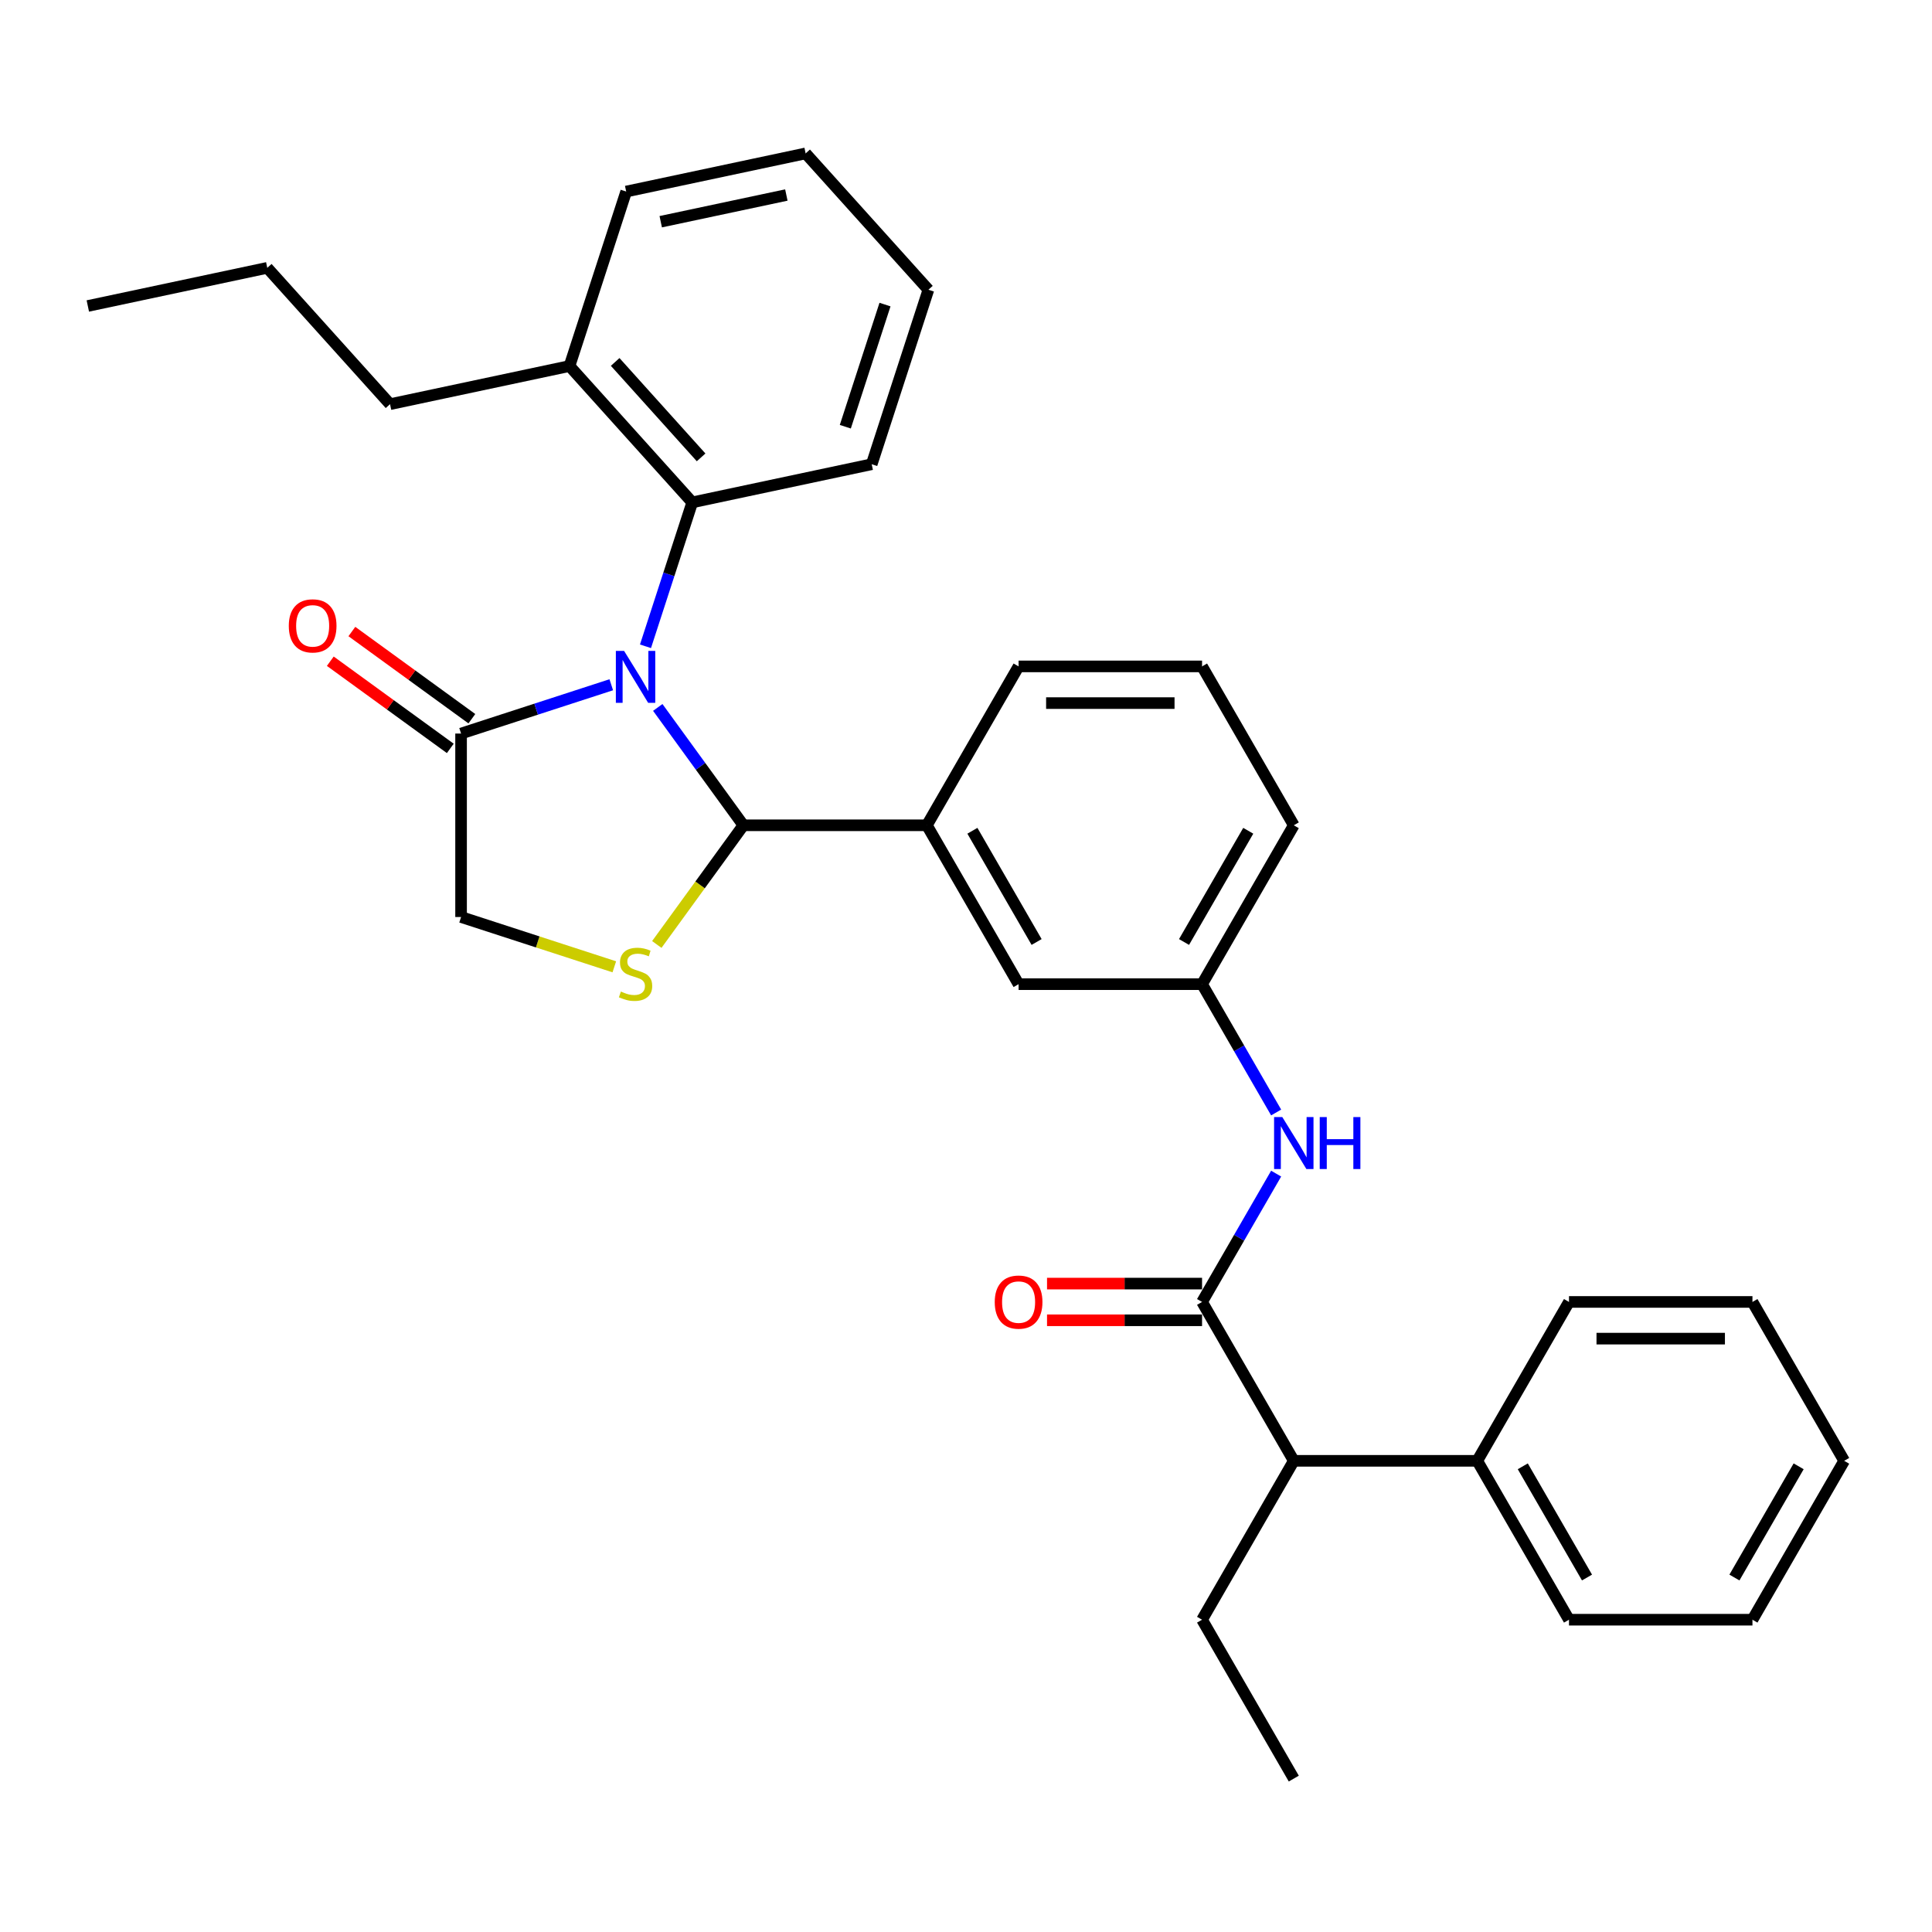 <?xml version='1.0' encoding='iso-8859-1'?>
<svg version='1.1' baseProfile='full'
              xmlns='http://www.w3.org/2000/svg'
                      xmlns:rdkit='http://www.rdkit.org/xml'
                      xmlns:xlink='http://www.w3.org/1999/xlink'
                  xml:space='preserve'
width='1000px' height='1000px' viewBox='0 0 1000 1000'>
<!-- END OF HEADER -->
<rect style='opacity:1.0;fill:#FFFFFF;stroke:none' width='1000' height='1000' x='0' y='0'> </rect>
<path class='bond-0' d='M 660.529,607.464 L 641.356,640.673' style='fill:none;fill-rule:evenodd;stroke:#0000FF;stroke-width:6px;stroke-linecap:butt;stroke-linejoin:miter;stroke-opacity:1' />
<path class='bond-0' d='M 641.356,640.673 L 622.183,673.882' style='fill:none;fill-rule:evenodd;stroke:#000000;stroke-width:6px;stroke-linecap:butt;stroke-linejoin:miter;stroke-opacity:1' />
<path class='bond-1' d='M 660.529,575.823 L 641.356,542.614' style='fill:none;fill-rule:evenodd;stroke:#0000FF;stroke-width:6px;stroke-linecap:butt;stroke-linejoin:miter;stroke-opacity:1' />
<path class='bond-1' d='M 641.356,542.614 L 622.183,509.405' style='fill:none;fill-rule:evenodd;stroke:#000000;stroke-width:6px;stroke-linecap:butt;stroke-linejoin:miter;stroke-opacity:1' />
<path class='bond-2' d='M 669.663,756.121 L 764.624,756.121' style='fill:none;fill-rule:evenodd;stroke:#000000;stroke-width:6px;stroke-linecap:butt;stroke-linejoin:miter;stroke-opacity:1' />
<path class='bond-3' d='M 669.663,756.121 L 622.183,838.359' style='fill:none;fill-rule:evenodd;stroke:#000000;stroke-width:6px;stroke-linecap:butt;stroke-linejoin:miter;stroke-opacity:1' />
<path class='bond-4' d='M 669.663,756.121 L 622.183,673.882' style='fill:none;fill-rule:evenodd;stroke:#000000;stroke-width:6px;stroke-linecap:butt;stroke-linejoin:miter;stroke-opacity:1' />
<path class='bond-5' d='M 622.183,664.386 L 582.062,664.386' style='fill:none;fill-rule:evenodd;stroke:#000000;stroke-width:6px;stroke-linecap:butt;stroke-linejoin:miter;stroke-opacity:1' />
<path class='bond-5' d='M 582.062,664.386 L 541.941,664.386' style='fill:none;fill-rule:evenodd;stroke:#FF0000;stroke-width:6px;stroke-linecap:butt;stroke-linejoin:miter;stroke-opacity:1' />
<path class='bond-5' d='M 622.183,683.378 L 582.062,683.378' style='fill:none;fill-rule:evenodd;stroke:#000000;stroke-width:6px;stroke-linecap:butt;stroke-linejoin:miter;stroke-opacity:1' />
<path class='bond-5' d='M 582.062,683.378 L 541.941,683.378' style='fill:none;fill-rule:evenodd;stroke:#FF0000;stroke-width:6px;stroke-linecap:butt;stroke-linejoin:miter;stroke-opacity:1' />
<path class='bond-6' d='M 764.624,756.121 L 812.104,838.359' style='fill:none;fill-rule:evenodd;stroke:#000000;stroke-width:6px;stroke-linecap:butt;stroke-linejoin:miter;stroke-opacity:1' />
<path class='bond-6' d='M 788.194,758.96 L 821.43,816.527' style='fill:none;fill-rule:evenodd;stroke:#000000;stroke-width:6px;stroke-linecap:butt;stroke-linejoin:miter;stroke-opacity:1' />
<path class='bond-7' d='M 764.624,756.121 L 812.104,673.882' style='fill:none;fill-rule:evenodd;stroke:#000000;stroke-width:6px;stroke-linecap:butt;stroke-linejoin:miter;stroke-opacity:1' />
<path class='bond-8' d='M 317.967,500.419 L 278.309,487.533' style='fill:none;fill-rule:evenodd;stroke:#CCCC00;stroke-width:6px;stroke-linecap:butt;stroke-linejoin:miter;stroke-opacity:1' />
<path class='bond-8' d='M 278.309,487.533 L 238.651,474.647' style='fill:none;fill-rule:evenodd;stroke:#000000;stroke-width:6px;stroke-linecap:butt;stroke-linejoin:miter;stroke-opacity:1' />
<path class='bond-9' d='M 339.96,488.856 L 362.37,458.011' style='fill:none;fill-rule:evenodd;stroke:#CCCC00;stroke-width:6px;stroke-linecap:butt;stroke-linejoin:miter;stroke-opacity:1' />
<path class='bond-9' d='M 362.37,458.011 L 384.78,427.167' style='fill:none;fill-rule:evenodd;stroke:#000000;stroke-width:6px;stroke-linecap:butt;stroke-linejoin:miter;stroke-opacity:1' />
<path class='bond-10' d='M 238.651,474.647 L 238.651,379.686' style='fill:none;fill-rule:evenodd;stroke:#000000;stroke-width:6px;stroke-linecap:butt;stroke-linejoin:miter;stroke-opacity:1' />
<path class='bond-11' d='M 238.651,379.686 L 277.521,367.057' style='fill:none;fill-rule:evenodd;stroke:#000000;stroke-width:6px;stroke-linecap:butt;stroke-linejoin:miter;stroke-opacity:1' />
<path class='bond-11' d='M 277.521,367.057 L 316.391,354.427' style='fill:none;fill-rule:evenodd;stroke:#0000FF;stroke-width:6px;stroke-linecap:butt;stroke-linejoin:miter;stroke-opacity:1' />
<path class='bond-12' d='M 244.232,372.004 L 213.179,349.442' style='fill:none;fill-rule:evenodd;stroke:#000000;stroke-width:6px;stroke-linecap:butt;stroke-linejoin:miter;stroke-opacity:1' />
<path class='bond-12' d='M 213.179,349.442 L 182.126,326.881' style='fill:none;fill-rule:evenodd;stroke:#FF0000;stroke-width:6px;stroke-linecap:butt;stroke-linejoin:miter;stroke-opacity:1' />
<path class='bond-12' d='M 233.069,387.369 L 202.016,364.807' style='fill:none;fill-rule:evenodd;stroke:#000000;stroke-width:6px;stroke-linecap:butt;stroke-linejoin:miter;stroke-opacity:1' />
<path class='bond-12' d='M 202.016,364.807 L 170.963,342.246' style='fill:none;fill-rule:evenodd;stroke:#FF0000;stroke-width:6px;stroke-linecap:butt;stroke-linejoin:miter;stroke-opacity:1' />
<path class='bond-13' d='M 340.458,366.162 L 362.619,396.664' style='fill:none;fill-rule:evenodd;stroke:#0000FF;stroke-width:6px;stroke-linecap:butt;stroke-linejoin:miter;stroke-opacity:1' />
<path class='bond-13' d='M 362.619,396.664 L 384.78,427.167' style='fill:none;fill-rule:evenodd;stroke:#000000;stroke-width:6px;stroke-linecap:butt;stroke-linejoin:miter;stroke-opacity:1' />
<path class='bond-14' d='M 334.104,334.521 L 346.206,297.275' style='fill:none;fill-rule:evenodd;stroke:#0000FF;stroke-width:6px;stroke-linecap:butt;stroke-linejoin:miter;stroke-opacity:1' />
<path class='bond-14' d='M 346.206,297.275 L 358.308,260.029' style='fill:none;fill-rule:evenodd;stroke:#000000;stroke-width:6px;stroke-linecap:butt;stroke-linejoin:miter;stroke-opacity:1' />
<path class='bond-15' d='M 384.78,427.167 L 479.741,427.167' style='fill:none;fill-rule:evenodd;stroke:#000000;stroke-width:6px;stroke-linecap:butt;stroke-linejoin:miter;stroke-opacity:1' />
<path class='bond-16' d='M 622.183,509.405 L 669.663,427.167' style='fill:none;fill-rule:evenodd;stroke:#000000;stroke-width:6px;stroke-linecap:butt;stroke-linejoin:miter;stroke-opacity:1' />
<path class='bond-16' d='M 612.857,487.573 L 646.093,430.006' style='fill:none;fill-rule:evenodd;stroke:#000000;stroke-width:6px;stroke-linecap:butt;stroke-linejoin:miter;stroke-opacity:1' />
<path class='bond-17' d='M 622.183,509.405 L 527.222,509.405' style='fill:none;fill-rule:evenodd;stroke:#000000;stroke-width:6px;stroke-linecap:butt;stroke-linejoin:miter;stroke-opacity:1' />
<path class='bond-18' d='M 669.663,427.167 L 622.183,344.928' style='fill:none;fill-rule:evenodd;stroke:#000000;stroke-width:6px;stroke-linecap:butt;stroke-linejoin:miter;stroke-opacity:1' />
<path class='bond-19' d='M 324.112,99.146 L 416.997,79.402' style='fill:none;fill-rule:evenodd;stroke:#000000;stroke-width:6px;stroke-linecap:butt;stroke-linejoin:miter;stroke-opacity:1' />
<path class='bond-19' d='M 341.993,114.761 L 407.013,100.941' style='fill:none;fill-rule:evenodd;stroke:#000000;stroke-width:6px;stroke-linecap:butt;stroke-linejoin:miter;stroke-opacity:1' />
<path class='bond-20' d='M 324.112,99.146 L 294.767,189.459' style='fill:none;fill-rule:evenodd;stroke:#000000;stroke-width:6px;stroke-linecap:butt;stroke-linejoin:miter;stroke-opacity:1' />
<path class='bond-21' d='M 416.997,79.402 L 480.539,149.972' style='fill:none;fill-rule:evenodd;stroke:#000000;stroke-width:6px;stroke-linecap:butt;stroke-linejoin:miter;stroke-opacity:1' />
<path class='bond-22' d='M 480.539,149.972 L 451.194,240.285' style='fill:none;fill-rule:evenodd;stroke:#000000;stroke-width:6px;stroke-linecap:butt;stroke-linejoin:miter;stroke-opacity:1' />
<path class='bond-22' d='M 458.074,157.65 L 437.533,220.869' style='fill:none;fill-rule:evenodd;stroke:#000000;stroke-width:6px;stroke-linecap:butt;stroke-linejoin:miter;stroke-opacity:1' />
<path class='bond-23' d='M 451.194,240.285 L 358.308,260.029' style='fill:none;fill-rule:evenodd;stroke:#000000;stroke-width:6px;stroke-linecap:butt;stroke-linejoin:miter;stroke-opacity:1' />
<path class='bond-24' d='M 358.308,260.029 L 294.767,189.459' style='fill:none;fill-rule:evenodd;stroke:#000000;stroke-width:6px;stroke-linecap:butt;stroke-linejoin:miter;stroke-opacity:1' />
<path class='bond-24' d='M 362.891,236.735 L 318.412,187.336' style='fill:none;fill-rule:evenodd;stroke:#000000;stroke-width:6px;stroke-linecap:butt;stroke-linejoin:miter;stroke-opacity:1' />
<path class='bond-25' d='M 294.767,189.459 L 201.881,209.202' style='fill:none;fill-rule:evenodd;stroke:#000000;stroke-width:6px;stroke-linecap:butt;stroke-linejoin:miter;stroke-opacity:1' />
<path class='bond-26' d='M 201.881,209.202 L 138.34,138.633' style='fill:none;fill-rule:evenodd;stroke:#000000;stroke-width:6px;stroke-linecap:butt;stroke-linejoin:miter;stroke-opacity:1' />
<path class='bond-27' d='M 138.34,138.633 L 45.455,158.376' style='fill:none;fill-rule:evenodd;stroke:#000000;stroke-width:6px;stroke-linecap:butt;stroke-linejoin:miter;stroke-opacity:1' />
<path class='bond-28' d='M 622.183,344.928 L 527.222,344.928' style='fill:none;fill-rule:evenodd;stroke:#000000;stroke-width:6px;stroke-linecap:butt;stroke-linejoin:miter;stroke-opacity:1' />
<path class='bond-28' d='M 607.938,363.92 L 541.466,363.92' style='fill:none;fill-rule:evenodd;stroke:#000000;stroke-width:6px;stroke-linecap:butt;stroke-linejoin:miter;stroke-opacity:1' />
<path class='bond-29' d='M 527.222,344.928 L 479.741,427.167' style='fill:none;fill-rule:evenodd;stroke:#000000;stroke-width:6px;stroke-linecap:butt;stroke-linejoin:miter;stroke-opacity:1' />
<path class='bond-30' d='M 479.741,427.167 L 527.222,509.405' style='fill:none;fill-rule:evenodd;stroke:#000000;stroke-width:6px;stroke-linecap:butt;stroke-linejoin:miter;stroke-opacity:1' />
<path class='bond-30' d='M 503.311,430.006 L 536.547,487.573' style='fill:none;fill-rule:evenodd;stroke:#000000;stroke-width:6px;stroke-linecap:butt;stroke-linejoin:miter;stroke-opacity:1' />
<path class='bond-31' d='M 622.183,838.359 L 669.663,920.598' style='fill:none;fill-rule:evenodd;stroke:#000000;stroke-width:6px;stroke-linecap:butt;stroke-linejoin:miter;stroke-opacity:1' />
<path class='bond-32' d='M 812.104,838.359 L 907.065,838.359' style='fill:none;fill-rule:evenodd;stroke:#000000;stroke-width:6px;stroke-linecap:butt;stroke-linejoin:miter;stroke-opacity:1' />
<path class='bond-33' d='M 812.104,673.882 L 907.065,673.882' style='fill:none;fill-rule:evenodd;stroke:#000000;stroke-width:6px;stroke-linecap:butt;stroke-linejoin:miter;stroke-opacity:1' />
<path class='bond-33' d='M 826.348,692.874 L 892.821,692.874' style='fill:none;fill-rule:evenodd;stroke:#000000;stroke-width:6px;stroke-linecap:butt;stroke-linejoin:miter;stroke-opacity:1' />
<path class='bond-34' d='M 907.065,838.359 L 954.545,756.121' style='fill:none;fill-rule:evenodd;stroke:#000000;stroke-width:6px;stroke-linecap:butt;stroke-linejoin:miter;stroke-opacity:1' />
<path class='bond-34' d='M 897.739,816.527 L 930.976,758.96' style='fill:none;fill-rule:evenodd;stroke:#000000;stroke-width:6px;stroke-linecap:butt;stroke-linejoin:miter;stroke-opacity:1' />
<path class='bond-35' d='M 907.065,673.882 L 954.545,756.121' style='fill:none;fill-rule:evenodd;stroke:#000000;stroke-width:6px;stroke-linecap:butt;stroke-linejoin:miter;stroke-opacity:1' />
<path  class='atom-0' d='M 663.718 578.197
L 672.531 592.441
Q 673.404 593.847, 674.81 596.392
Q 676.215 598.937, 676.291 599.089
L 676.291 578.197
L 679.862 578.197
L 679.862 605.09
L 676.177 605.09
L 666.719 589.517
Q 665.618 587.693, 664.44 585.604
Q 663.301 583.515, 662.959 582.869
L 662.959 605.09
L 659.464 605.09
L 659.464 578.197
L 663.718 578.197
' fill='#0000FF'/>
<path  class='atom-0' d='M 683.09 578.197
L 686.737 578.197
L 686.737 589.63
L 700.487 589.63
L 700.487 578.197
L 704.134 578.197
L 704.134 605.09
L 700.487 605.09
L 700.487 592.669
L 686.737 592.669
L 686.737 605.09
L 683.09 605.09
L 683.09 578.197
' fill='#0000FF'/>
<path  class='atom-3' d='M 514.877 673.958
Q 514.877 667.501, 518.067 663.892
Q 521.258 660.284, 527.222 660.284
Q 533.185 660.284, 536.376 663.892
Q 539.567 667.501, 539.567 673.958
Q 539.567 680.491, 536.338 684.214
Q 533.109 687.898, 527.222 687.898
Q 521.296 687.898, 518.067 684.214
Q 514.877 680.529, 514.877 673.958
M 527.222 684.86
Q 531.324 684.86, 533.527 682.125
Q 535.768 679.352, 535.768 673.958
Q 535.768 668.678, 533.527 666.019
Q 531.324 663.323, 527.222 663.323
Q 523.119 663.323, 520.878 665.981
Q 518.675 668.64, 518.675 673.958
Q 518.675 679.39, 520.878 682.125
Q 523.119 684.86, 527.222 684.86
' fill='#FF0000'/>
<path  class='atom-5' d='M 321.367 513.222
Q 321.671 513.336, 322.924 513.868
Q 324.178 514.399, 325.545 514.741
Q 326.951 515.045, 328.318 515.045
Q 330.863 515.045, 332.344 513.83
Q 333.826 512.576, 333.826 510.411
Q 333.826 508.93, 333.066 508.018
Q 332.344 507.106, 331.205 506.613
Q 330.065 506.119, 328.166 505.549
Q 325.773 504.827, 324.33 504.144
Q 322.924 503.46, 321.899 502.016
Q 320.911 500.573, 320.911 498.142
Q 320.911 494.761, 323.19 492.672
Q 325.507 490.583, 330.065 490.583
Q 333.18 490.583, 336.713 492.065
L 335.839 494.989
Q 332.61 493.66, 330.179 493.66
Q 327.558 493.66, 326.115 494.761
Q 324.672 495.825, 324.71 497.686
Q 324.71 499.13, 325.431 500.003
Q 326.191 500.877, 327.255 501.371
Q 328.356 501.864, 330.179 502.434
Q 332.61 503.194, 334.054 503.954
Q 335.497 504.713, 336.523 506.271
Q 337.586 507.79, 337.586 510.411
Q 337.586 514.133, 335.079 516.147
Q 332.61 518.122, 328.47 518.122
Q 326.077 518.122, 324.254 517.59
Q 322.469 517.096, 320.341 516.223
L 321.367 513.222
' fill='#CCCC00'/>
<path  class='atom-8' d='M 323.019 336.895
L 331.832 351.139
Q 332.705 352.545, 334.111 355.09
Q 335.516 357.635, 335.592 357.787
L 335.592 336.895
L 339.163 336.895
L 339.163 363.788
L 335.478 363.788
L 326.02 348.215
Q 324.919 346.391, 323.741 344.302
Q 322.601 342.213, 322.26 341.567
L 322.26 363.788
L 318.765 363.788
L 318.765 336.895
L 323.019 336.895
' fill='#0000FF'/>
<path  class='atom-10' d='M 149.481 323.946
Q 149.481 317.488, 152.672 313.88
Q 155.862 310.271, 161.826 310.271
Q 167.789 310.271, 170.98 313.88
Q 174.171 317.488, 174.171 323.946
Q 174.171 330.479, 170.942 334.201
Q 167.713 337.886, 161.826 337.886
Q 155.9 337.886, 152.672 334.201
Q 149.481 330.517, 149.481 323.946
M 161.826 334.847
Q 165.928 334.847, 168.131 332.112
Q 170.372 329.339, 170.372 323.946
Q 170.372 318.666, 168.131 316.007
Q 165.928 313.31, 161.826 313.31
Q 157.724 313.31, 155.482 315.969
Q 153.279 318.628, 153.279 323.946
Q 153.279 329.377, 155.482 332.112
Q 157.724 334.847, 161.826 334.847
' fill='#FF0000'/>
</svg>
